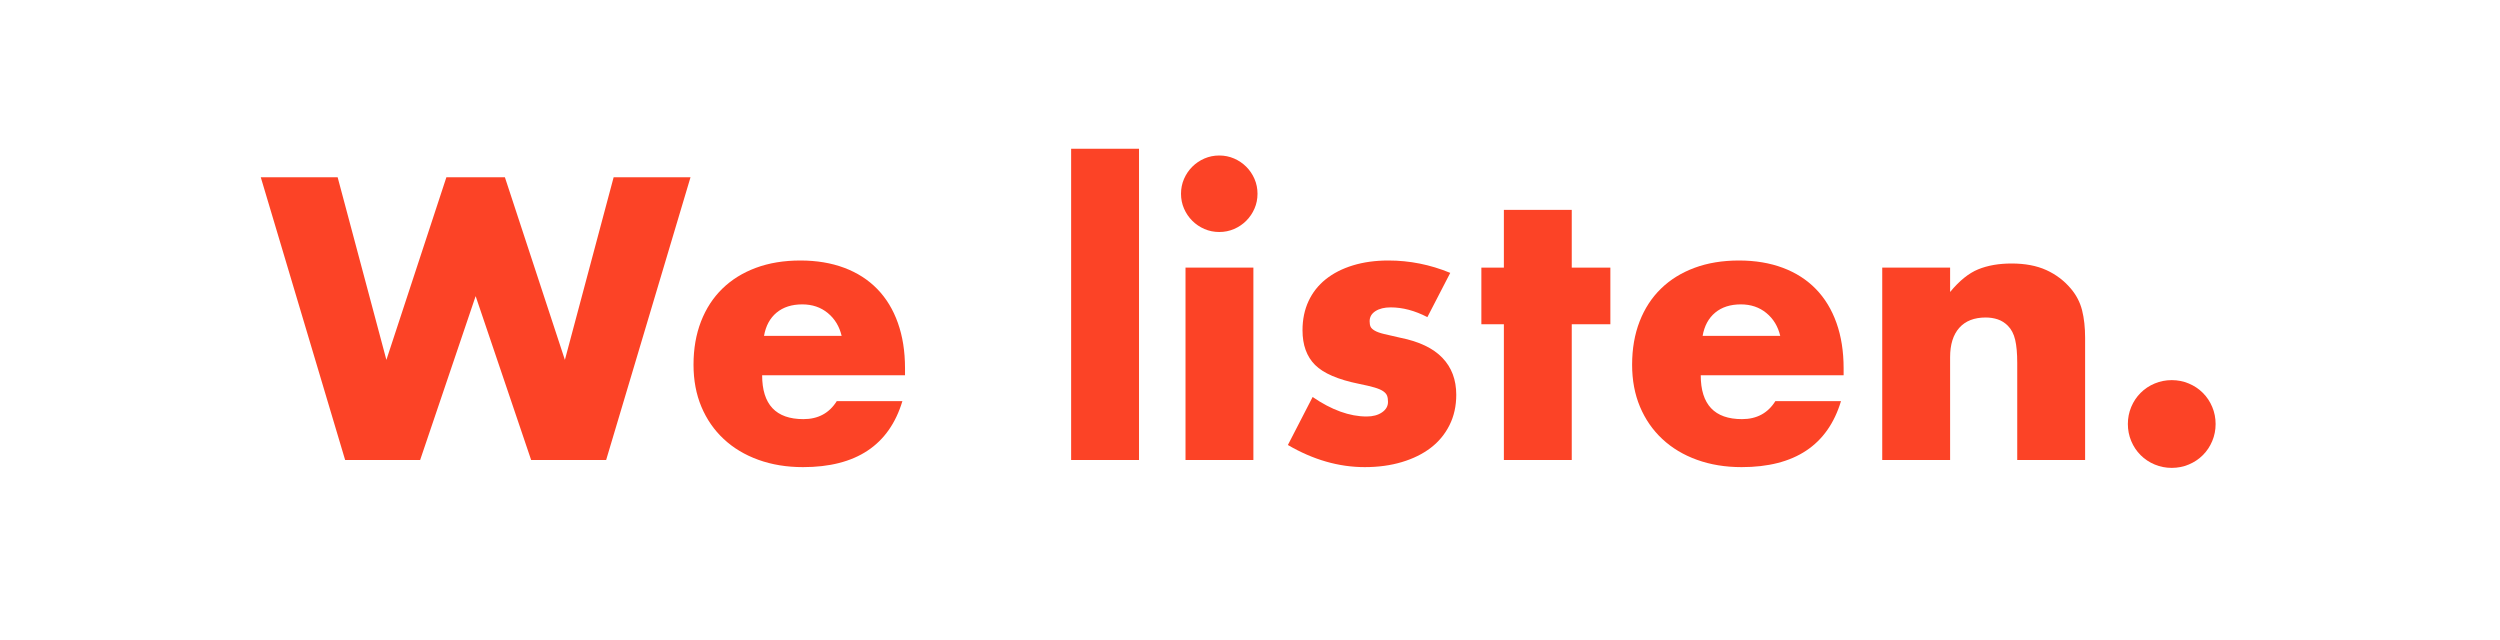 <?xml version="1.0" encoding="utf-8"?>
<!-- Generator: Adobe Illustrator 15.1.0, SVG Export Plug-In . SVG Version: 6.00 Build 0)  -->
<!DOCTYPE svg PUBLIC "-//W3C//DTD SVG 1.1//EN" "http://www.w3.org/Graphics/SVG/1.1/DTD/svg11.dtd">
<svg version="1.1" id="Layer_1" xmlns="http://www.w3.org/2000/svg" xmlns:xlink="http://www.w3.org/1999/xlink" x="0px" y="0px"
	 width="1000px" height="256px" viewBox="0 0 1000 256" enable-background="new 0 0 1000 256" xml:space="preserve">
<rect fill="none" width="1000" height="256"/>
<g enable-background="new    ">
	<path fill="#FC4326" d="M135.057,70.9l19.5,73.05l24-73.05h23.4l24,73.05l19.5-73.05h30.75L242.457,184h-30l-22.2-65.55
		l-22.2,65.55h-30l-33.75-113.1H135.057z"/>
	<path fill="#FC4326" d="M304.856,150.1c0,11.7,5.499,17.551,16.5,17.551c5.899,0,10.35-2.4,13.35-7.2h26.25
		c-5.302,17.602-18.551,26.399-39.75,26.399c-6.501,0-12.45-0.975-17.85-2.925s-10.026-4.725-13.875-8.325
		c-3.851-3.6-6.825-7.898-8.925-12.899c-2.1-4.999-3.15-10.599-3.15-16.8c0-6.398,0.999-12.174,3-17.325
		c2-5.149,4.85-9.525,8.55-13.125c3.698-3.601,8.175-6.375,13.425-8.325s11.175-2.925,17.775-2.925c6.5,0,12.35,0.975,17.55,2.925
		c5.198,1.95,9.6,4.776,13.2,8.475c3.6,3.701,6.35,8.227,8.25,13.575c1.898,5.351,2.85,11.377,2.85,18.075v2.85H304.856z
		 M336.656,134.35c-0.9-3.799-2.751-6.848-5.55-9.149c-2.801-2.3-6.202-3.45-10.2-3.45c-4.2,0-7.626,1.102-10.275,3.3
		c-2.651,2.201-4.327,5.302-5.025,9.3H336.656z"/>
	<path fill="#FC4326" d="M455.604,59.5V184h-27.15V59.5H455.604z"/>
	<path fill="#FC4326" d="M472.403,77.5c0-2.1,0.398-4.073,1.2-5.925c0.799-1.85,1.898-3.474,3.3-4.875
		c1.399-1.399,3.023-2.499,4.875-3.3c1.849-0.8,3.825-1.2,5.925-1.2c2.1,0,4.074,0.4,5.925,1.2c1.849,0.801,3.473,1.9,4.875,3.3
		c1.399,1.401,2.499,3.025,3.299,4.875c0.8,1.852,1.201,3.825,1.201,5.925s-0.401,4.076-1.201,5.925
		c-0.801,1.852-1.9,3.476-3.299,4.875c-1.402,1.401-3.026,2.501-4.875,3.3c-1.852,0.802-3.825,1.2-5.925,1.2
		c-2.1,0-4.076-0.398-5.925-1.2c-1.852-0.799-3.476-1.898-4.875-3.3c-1.401-1.399-2.501-3.023-3.3-4.875
		C472.802,81.576,472.403,79.6,472.403,77.5z M501.354,107.05V184h-27.15v-76.95H501.354z"/>
	<path fill="#FC4326" d="M570.951,126.85c-5.001-2.599-9.899-3.899-14.699-3.899c-2.501,0-4.525,0.501-6.075,1.5
		c-1.552,1.001-2.325,2.351-2.325,4.05c0,0.9,0.125,1.627,0.375,2.175c0.248,0.551,0.799,1.076,1.65,1.575
		c0.848,0.502,2.1,0.951,3.75,1.35c1.65,0.401,3.824,0.9,6.525,1.5c7.5,1.5,13.099,4.177,16.799,8.025
		c3.699,3.851,5.551,8.775,5.551,14.775c0,4.5-0.9,8.55-2.7,12.149c-1.8,3.601-4.301,6.626-7.5,9.075
		c-3.202,2.451-7.05,4.35-11.55,5.7c-4.5,1.35-9.45,2.024-14.85,2.024c-10.402,0-20.651-2.948-30.75-8.85l9.899-19.2
		c7.599,5.201,14.798,7.8,21.601,7.8c2.498,0,4.549-0.548,6.149-1.649c1.599-1.1,2.399-2.499,2.399-4.2
		c0-0.998-0.126-1.823-0.375-2.475c-0.25-0.649-0.775-1.25-1.574-1.801c-0.802-0.548-1.977-1.05-3.525-1.5
		c-1.551-0.449-3.576-0.923-6.074-1.425c-8.4-1.699-14.276-4.224-17.625-7.575c-3.352-3.349-5.025-7.973-5.025-13.875
		c0-4.298,0.799-8.175,2.4-11.625c1.598-3.449,3.899-6.375,6.899-8.774c3-2.4,6.624-4.249,10.875-5.55
		c4.249-1.299,8.974-1.95,14.175-1.95c8.498,0,16.748,1.649,24.75,4.95L570.951,126.85z"/>
	<path fill="#FC4326" d="M628.699,129.7V184h-27.15v-54.3h-9v-22.65h9v-23.1h27.15v23.1h15.449v22.65H628.699z"/>
	<path fill="#FC4326" d="M680.296,150.1c0,11.7,5.498,17.551,16.5,17.551c5.899,0,10.35-2.4,13.35-7.2h26.25
		c-5.301,17.602-18.551,26.399-39.75,26.399c-6.501,0-12.449-0.975-17.85-2.925s-10.026-4.725-13.875-8.325
		c-3.851-3.6-6.825-7.898-8.925-12.899c-2.101-4.999-3.15-10.599-3.15-16.8c0-6.398,0.999-12.174,3-17.325
		c1.999-5.149,4.85-9.525,8.55-13.125c3.699-3.601,8.176-6.375,13.426-8.325s11.175-2.925,17.774-2.925
		c6.499,0,12.35,0.975,17.55,2.925c5.199,1.95,9.601,4.776,13.2,8.475c3.601,3.701,6.35,8.227,8.25,13.575
		c1.898,5.351,2.851,11.377,2.851,18.075v2.85H680.296z M712.096,134.35c-0.899-3.799-2.751-6.848-5.55-9.149
		c-2.801-2.3-6.201-3.45-10.2-3.45c-4.2,0-7.626,1.102-10.274,3.3c-2.651,2.201-4.327,5.302-5.025,9.3H712.096z"/>
	<path fill="#FC4326" d="M752.894,107.05h27.15v9.75c3.698-4.5,7.448-7.523,11.25-9.075c3.799-1.549,8.25-2.324,13.35-2.324
		c5.4,0,10.024,0.876,13.875,2.625c3.849,1.75,7.125,4.226,9.825,7.425c2.198,2.602,3.698,5.501,4.5,8.7
		c0.799,3.201,1.2,6.851,1.2,10.949V184h-27.15v-38.85c0-3.8-0.276-6.875-0.825-9.226c-0.551-2.349-1.525-4.224-2.925-5.625
		c-1.2-1.2-2.55-2.048-4.05-2.55c-1.5-0.499-3.101-0.75-4.8-0.75c-4.601,0-8.126,1.376-10.575,4.125
		c-2.451,2.752-3.675,6.675-3.675,11.775V184h-27.15V107.05z"/>
	<path fill="#FC4326" d="M851.143,169.6c0-2.399,0.45-4.673,1.35-6.824c0.9-2.149,2.149-4.024,3.75-5.625
		c1.599-1.599,3.474-2.851,5.625-3.75c2.149-0.9,4.425-1.351,6.825-1.351s4.674,0.45,6.825,1.351
		c2.149,0.899,4.024,2.151,5.625,3.75c1.599,1.601,2.85,3.476,3.75,5.625c0.899,2.151,1.35,4.425,1.35,6.824
		c0,2.4-0.45,4.676-1.35,6.825c-0.9,2.151-2.151,4.026-3.75,5.625c-1.601,1.601-3.476,2.851-5.625,3.75
		c-2.151,0.9-4.425,1.351-6.825,1.351s-4.676-0.45-6.825-1.351c-2.151-0.899-4.026-2.149-5.625-3.75
		c-1.601-1.599-2.85-3.474-3.75-5.625C851.593,174.275,851.143,172,851.143,169.6z"/>
</g>
</svg>
